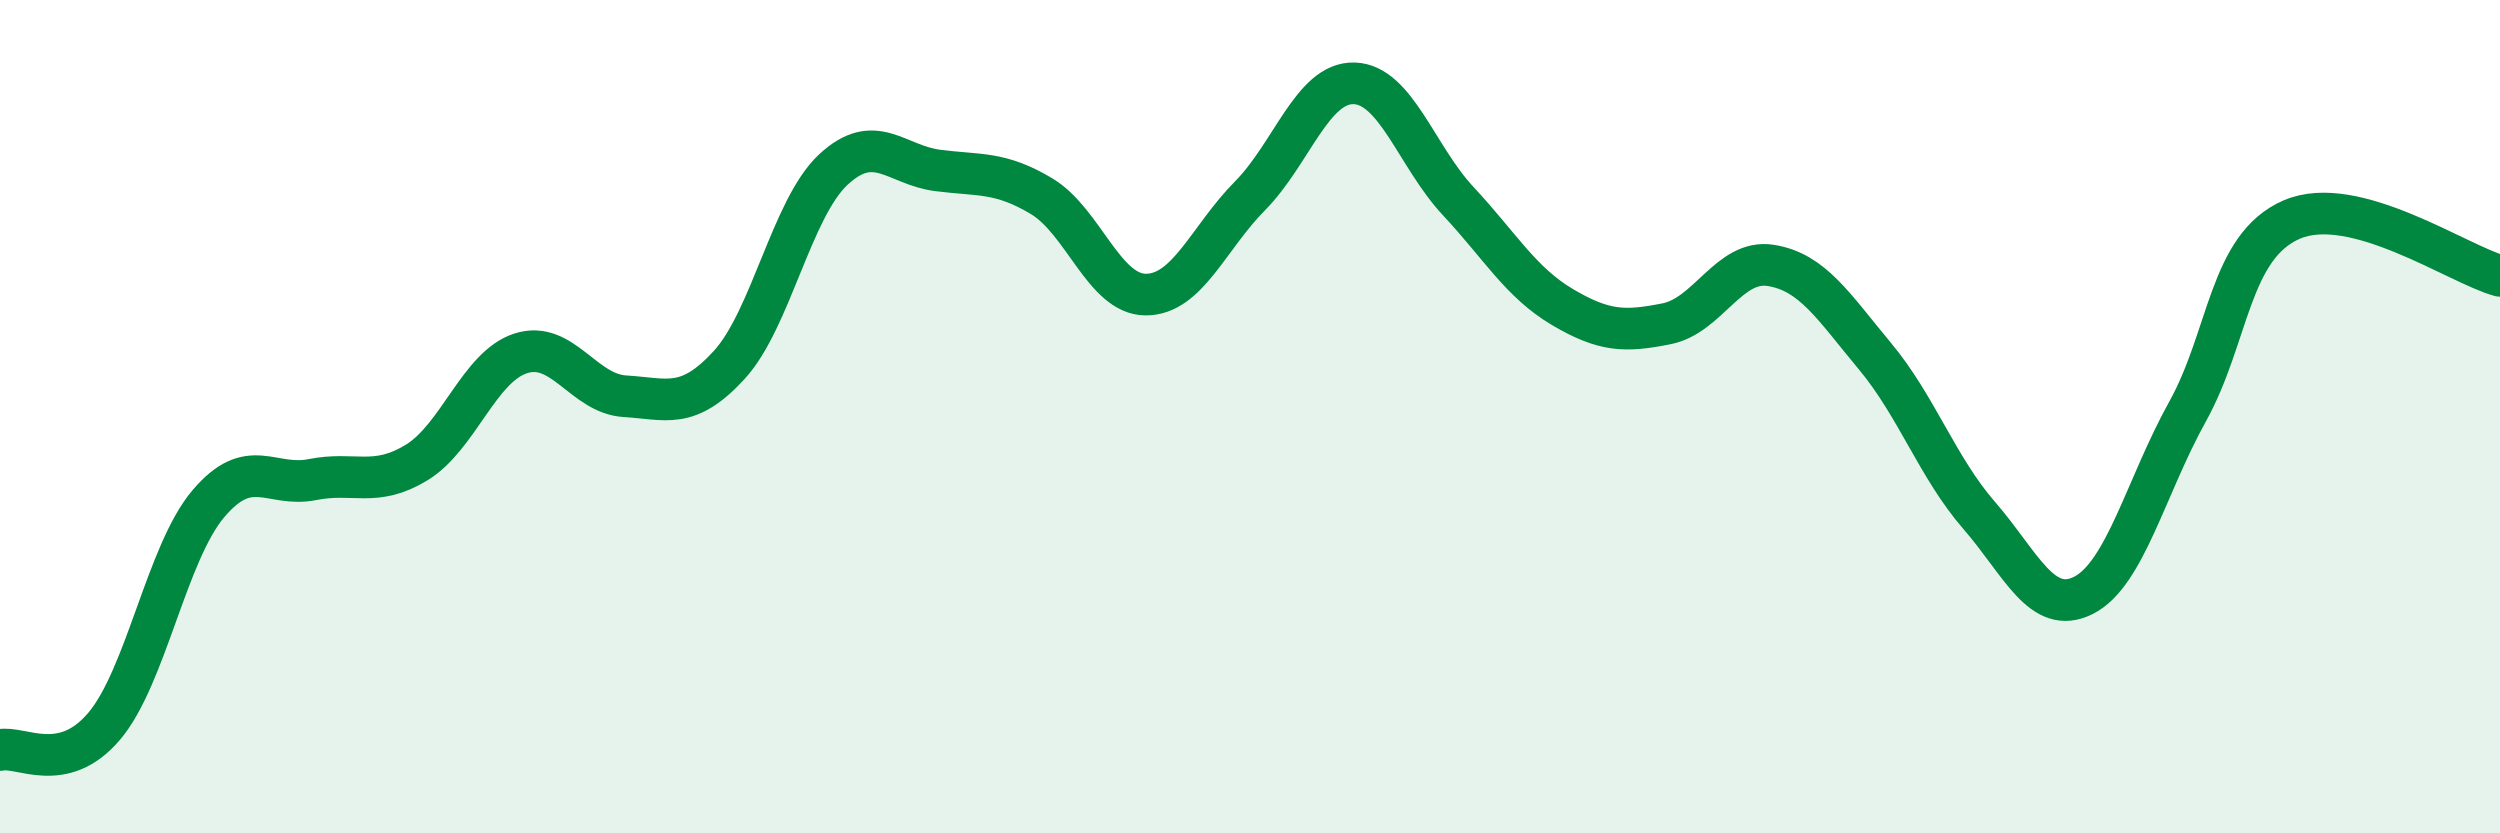 
    <svg width="60" height="20" viewBox="0 0 60 20" xmlns="http://www.w3.org/2000/svg">
      <path
        d="M 0,18 C 0.5,17.89 1.5,18.61 2.5,17.43 C 3.5,16.25 4,13.27 5,12.09 C 6,10.91 6.5,11.71 7.5,11.51 C 8.5,11.31 9,11.71 10,11.1 C 11,10.49 11.5,8.8 12.5,8.48 C 13.5,8.16 14,9.45 15,9.51 C 16,9.57 16.5,9.85 17.5,8.76 C 18.5,7.67 19,5 20,4.07 C 21,3.14 21.5,3.96 22.5,4.09 C 23.5,4.22 24,4.11 25,4.71 C 26,5.31 26.5,7.07 27.5,7.07 C 28.5,7.07 29,5.71 30,4.7 C 31,3.69 31.5,1.97 32.5,2 C 33.5,2.03 34,3.76 35,4.83 C 36,5.9 36.5,6.78 37.5,7.37 C 38.5,7.96 39,7.97 40,7.77 C 41,7.57 41.5,6.21 42.5,6.37 C 43.5,6.53 44,7.35 45,8.55 C 46,9.75 46.5,11.22 47.5,12.37 C 48.5,13.52 49,14.79 50,14.29 C 51,13.79 51.5,11.68 52.5,9.88 C 53.5,8.08 53.5,5.92 55,5.27 C 56.5,4.62 59,6.35 60,6.62L60 20L0 20Z"
        fill="#008740"
        opacity="0.1"
        stroke-linecap="round"
        stroke-linejoin="round"
      />
      <path
        d="M 0,18 C 0.5,17.89 1.5,18.61 2.5,17.43 C 3.5,16.25 4,13.27 5,12.09 C 6,10.91 6.5,11.71 7.5,11.51 C 8.5,11.31 9,11.71 10,11.1 C 11,10.49 11.5,8.8 12.5,8.48 C 13.5,8.16 14,9.45 15,9.51 C 16,9.57 16.5,9.85 17.5,8.76 C 18.5,7.67 19,5 20,4.07 C 21,3.14 21.5,3.96 22.5,4.09 C 23.5,4.22 24,4.11 25,4.71 C 26,5.31 26.5,7.07 27.5,7.07 C 28.5,7.07 29,5.71 30,4.7 C 31,3.69 31.5,1.97 32.5,2 C 33.5,2.03 34,3.76 35,4.83 C 36,5.9 36.5,6.78 37.5,7.37 C 38.5,7.96 39,7.97 40,7.77 C 41,7.57 41.5,6.21 42.5,6.37 C 43.5,6.53 44,7.35 45,8.55 C 46,9.75 46.5,11.22 47.5,12.37 C 48.5,13.52 49,14.79 50,14.29 C 51,13.79 51.5,11.68 52.5,9.88 C 53.5,8.08 53.5,5.92 55,5.27 C 56.5,4.62 59,6.35 60,6.62"
        stroke="#008740"
        stroke-width="1"
        fill="none"
        stroke-linecap="round"
        stroke-linejoin="round"
      />
    </svg>
  